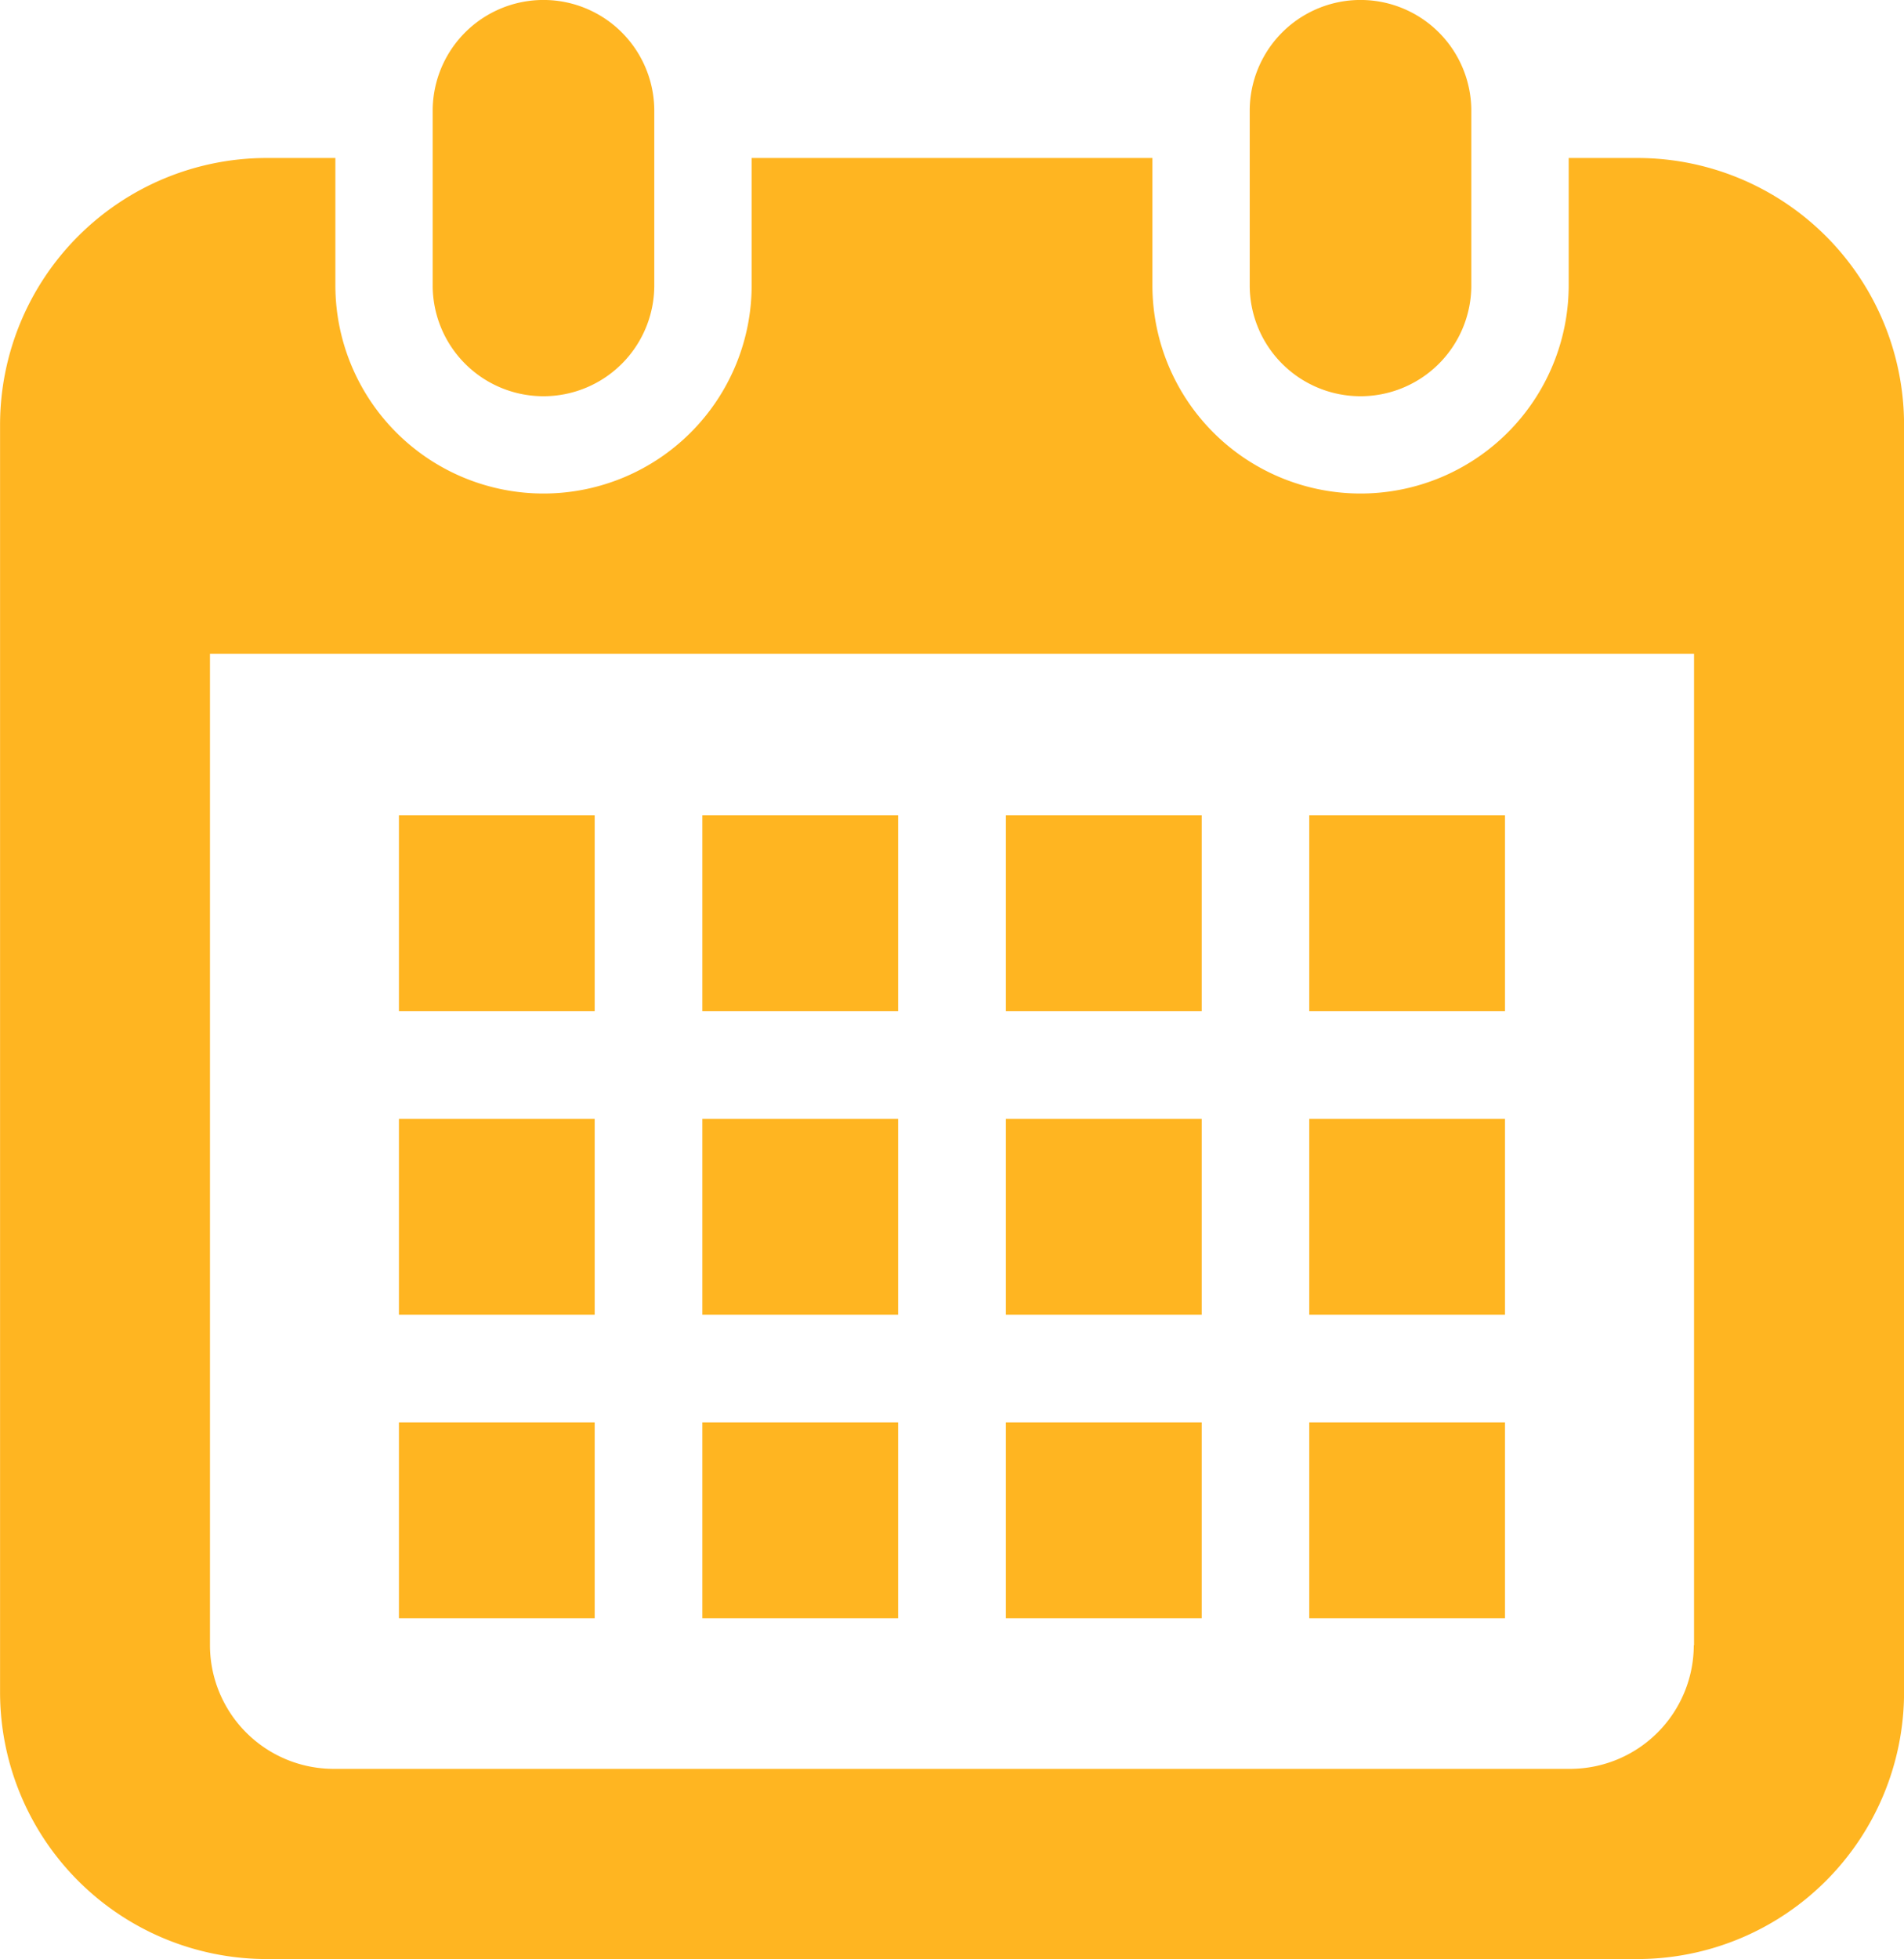 <svg xmlns="http://www.w3.org/2000/svg" width="30.288" height="31.148" viewBox="0 0 30.288 31.148"><path d="M121.983,6.3a1.762,1.762,0,0,0,1.762-1.763V1.762a1.762,1.762,0,0,0-3.525,0V4.536A1.762,1.762,0,0,0,121.983,6.3Z" transform="translate(-113.337)" fill="#ffb521"/><path d="M335.606,6.3a1.762,1.762,0,0,0,1.762-1.763V1.762a1.762,1.762,0,0,0-3.525,0V4.536A1.762,1.762,0,0,0,335.606,6.3Z" transform="translate(-313.963)" fill="#ffb521"/><path d="M33.117,41.287h-1.09v2.024a3.311,3.311,0,1,1-6.622,0V41.287H19.03v2.024a3.311,3.311,0,1,1-6.622,0V41.287h-1.09a4.244,4.244,0,0,0-4.244,4.244V65.68a4.244,4.244,0,0,0,4.244,4.244h21.8a4.244,4.244,0,0,0,4.244-4.244V45.531A4.244,4.244,0,0,0,33.117,41.287Zm.9,23.647A1.969,1.969,0,0,1,32.054,66.9H12.38a1.969,1.969,0,0,1-1.967-1.967V49.171H34.021V64.934Z" transform="translate(-7.073 -38.775)" fill="#ffb521"/><rect width="3.114" height="3.114" transform="translate(11.173 22.617)" fill="#ffb521"/><rect width="3.114" height="3.114" transform="translate(11.173 17.79)" fill="#ffb521"/><rect width="3.114" height="3.114" transform="translate(6.346 22.617)" fill="#ffb521"/><rect width="3.114" height="3.114" transform="translate(6.346 17.79)" fill="#ffb521"/><rect width="3.114" height="3.114" transform="translate(20.827 12.962)" fill="#ffb521"/><rect width="3.115" height="3.114" transform="translate(16.001 12.962)" fill="#ffb521"/><rect width="3.115" height="3.114" transform="translate(16.001 17.79)" fill="#ffb521"/><rect width="3.114" height="3.114" transform="translate(20.827 22.617)" fill="#ffb521"/><rect width="3.114" height="3.114" transform="translate(20.827 17.79)" fill="#ffb521"/><rect width="3.115" height="3.114" transform="translate(16.001 22.617)" fill="#ffb521"/><rect width="3.114" height="3.114" transform="translate(11.173 12.962)" fill="#ffb521"/><rect width="3.114" height="3.114" transform="translate(6.346 12.962)" fill="#ffb521"/></svg>